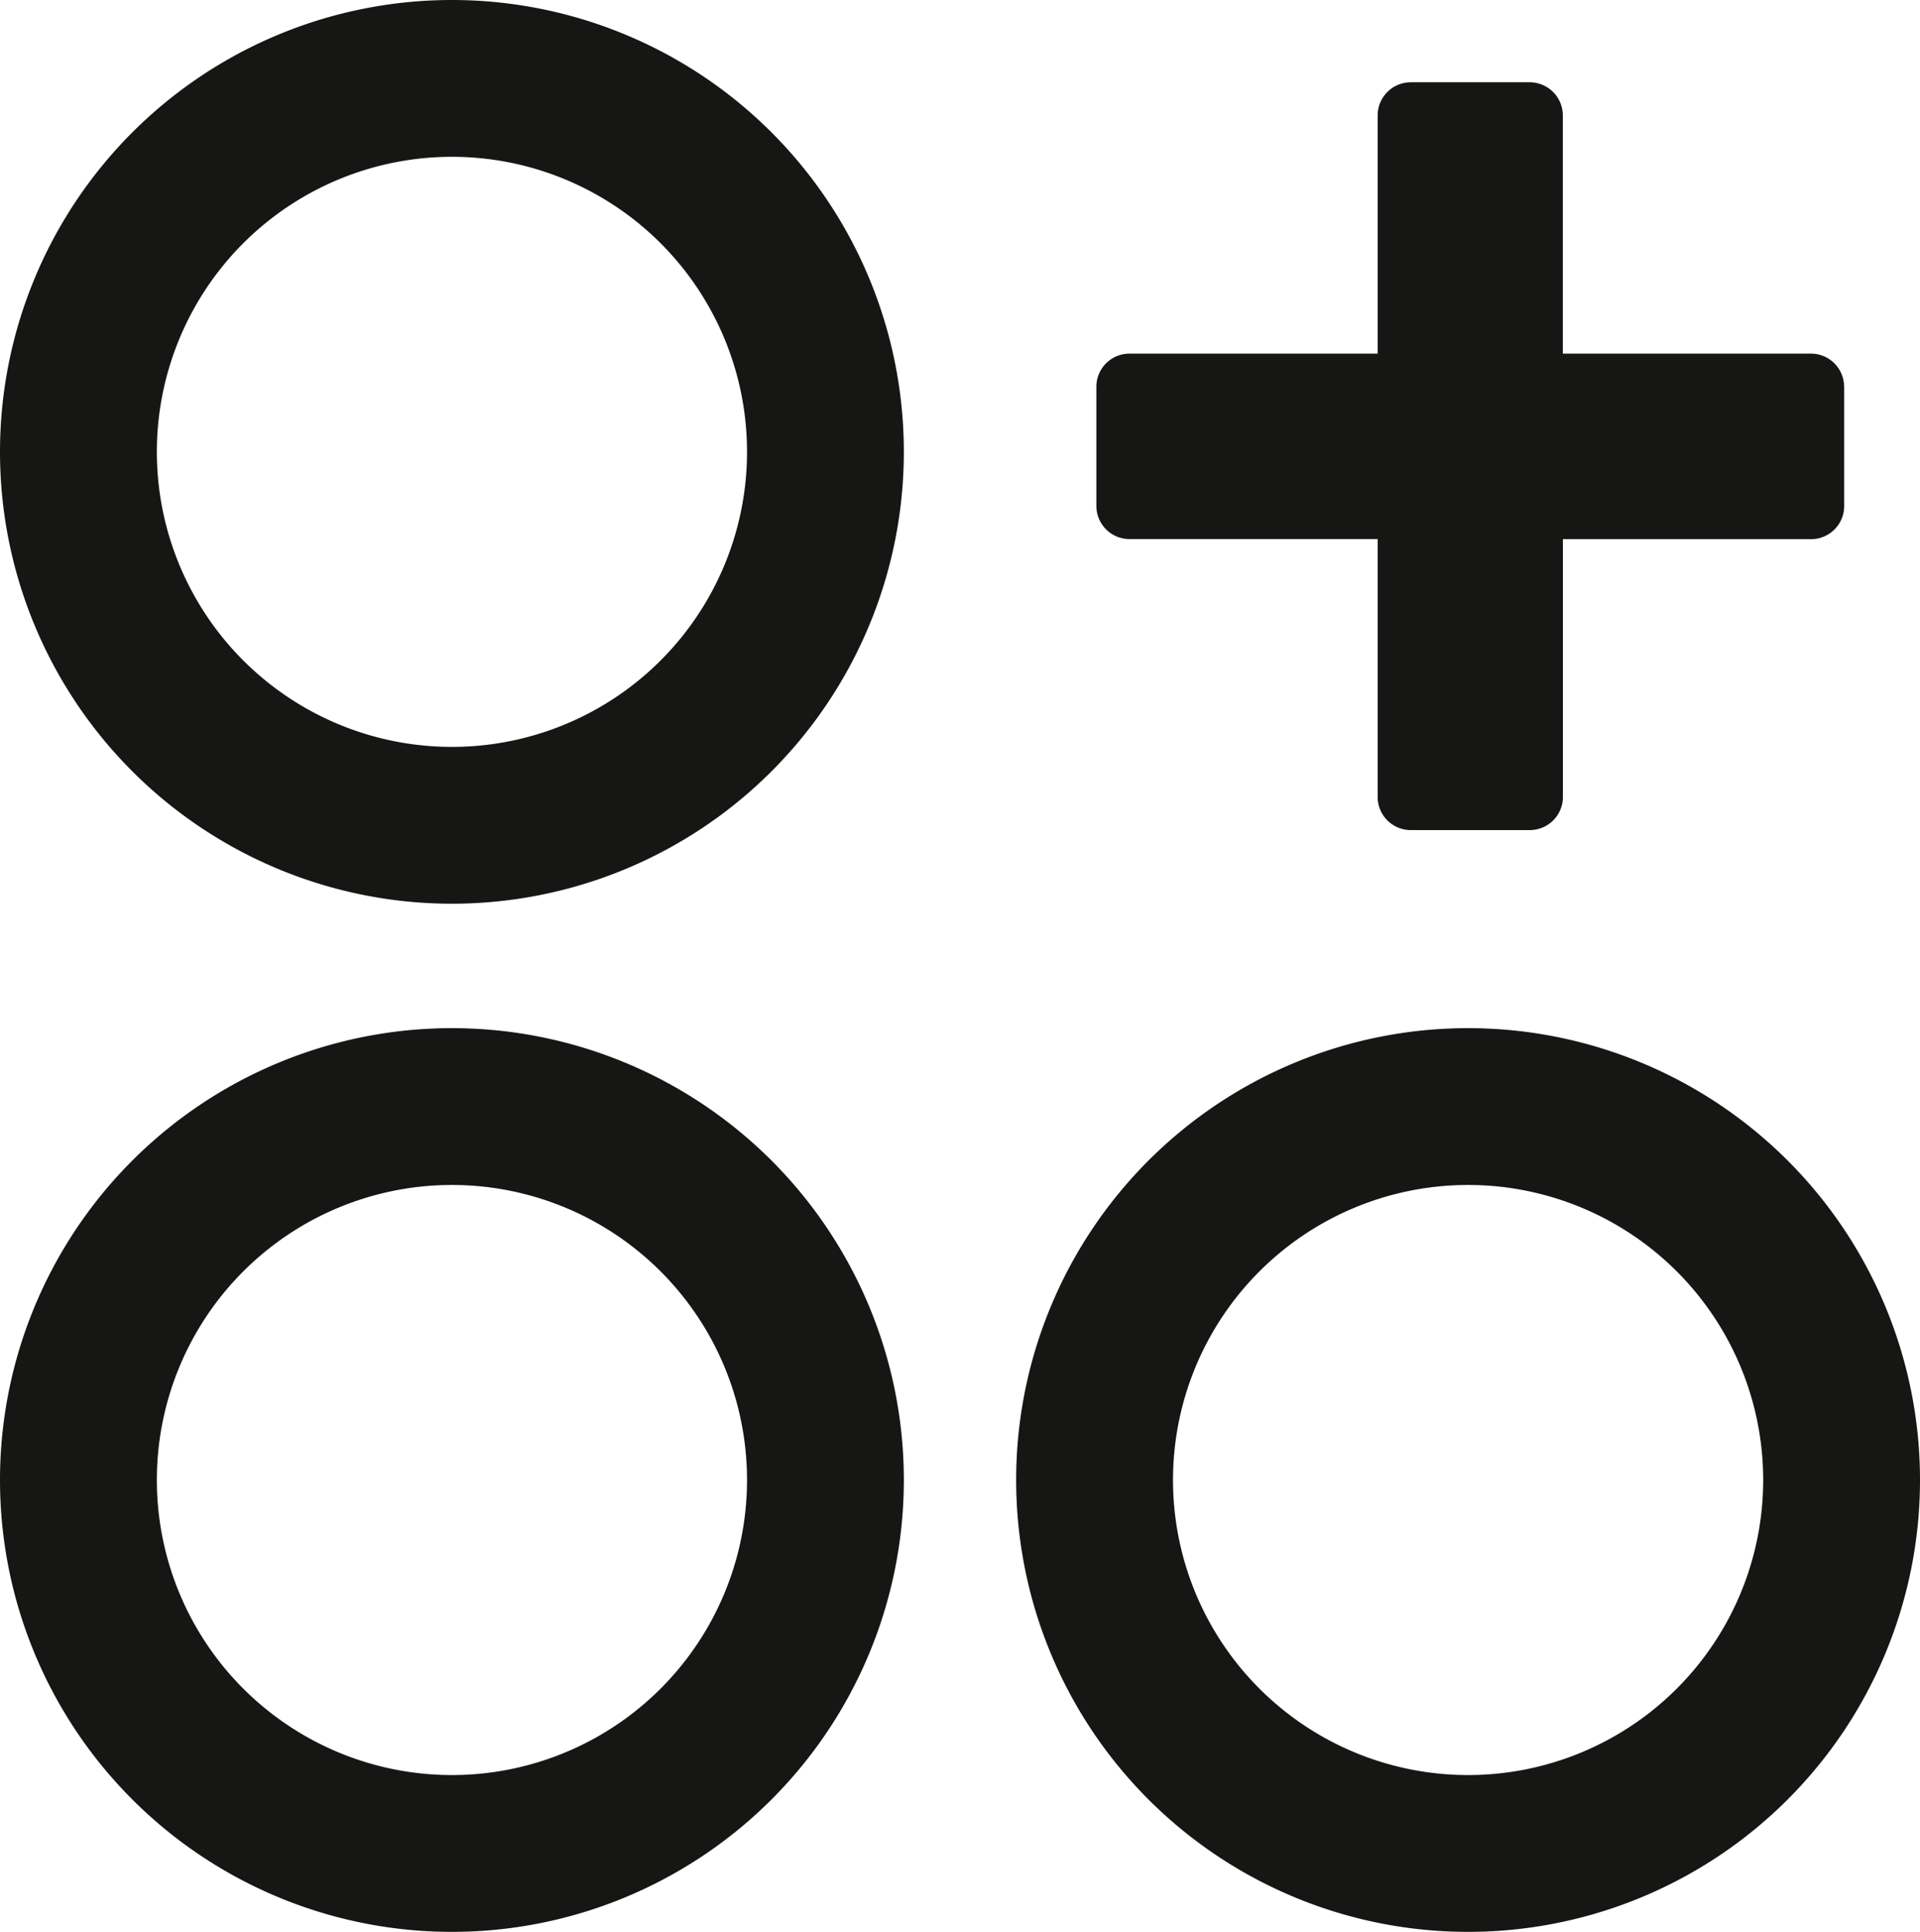 <svg viewBox="0 0 93.174 93.764" height="93.764" width="93.174" xmlns="http://www.w3.org/2000/svg">
  <g transform="translate(-2167.947 -850.653)" data-name="Group 8" id="Group_8">
    <path fill="#161615" transform="translate(1819.178 502.217)" d="M438.264,367.215v5.78a1.609,1.609,0,0,1-1.61,1.61h-12.04v12.51a1.609,1.609,0,0,1-1.61,1.61h-5.78a1.607,1.607,0,0,1-1.6-1.61V374.6h-12.05a1.607,1.607,0,0,1-1.6-1.61v-5.78a1.607,1.607,0,0,1,1.6-1.61h12.05v-11.56a1.607,1.607,0,0,1,1.6-1.61H423a1.609,1.609,0,0,1,1.61,1.61v11.56h12.04a1.609,1.609,0,0,1,1.61,1.61" data-name="Path 92" id="Path_92"></path>
    <path fill="#161615" transform="translate(1819.178 502.217)" d="M370.7,356.047a14.32,14.32,0,1,1-14.319,14.32,14.32,14.32,0,0,1,14.319-14.32m0-7.611a21.931,21.931,0,1,0,21.931,21.931A21.931,21.931,0,0,0,370.7,348.436" data-name="Path 93" id="Path_93"></path>
    <path fill="#161615" transform="translate(1819.178 502.217)" d="M370.7,405.949a14.32,14.32,0,1,1-14.319,14.32,14.32,14.32,0,0,1,14.319-14.32m0-7.611a21.931,21.931,0,1,0,21.931,21.931A21.931,21.931,0,0,0,370.7,398.338" data-name="Path 94" id="Path_94"></path>
    <path fill="#161615" transform="translate(1819.178 502.217)" d="M420.012,405.949a14.32,14.32,0,1,1-14.319,14.32,14.32,14.32,0,0,1,14.319-14.32m0-7.611a21.931,21.931,0,1,0,21.931,21.931,21.931,21.931,0,0,0-21.931-21.931" data-name="Path 95" id="Path_95"></path>
  </g>
</svg>
